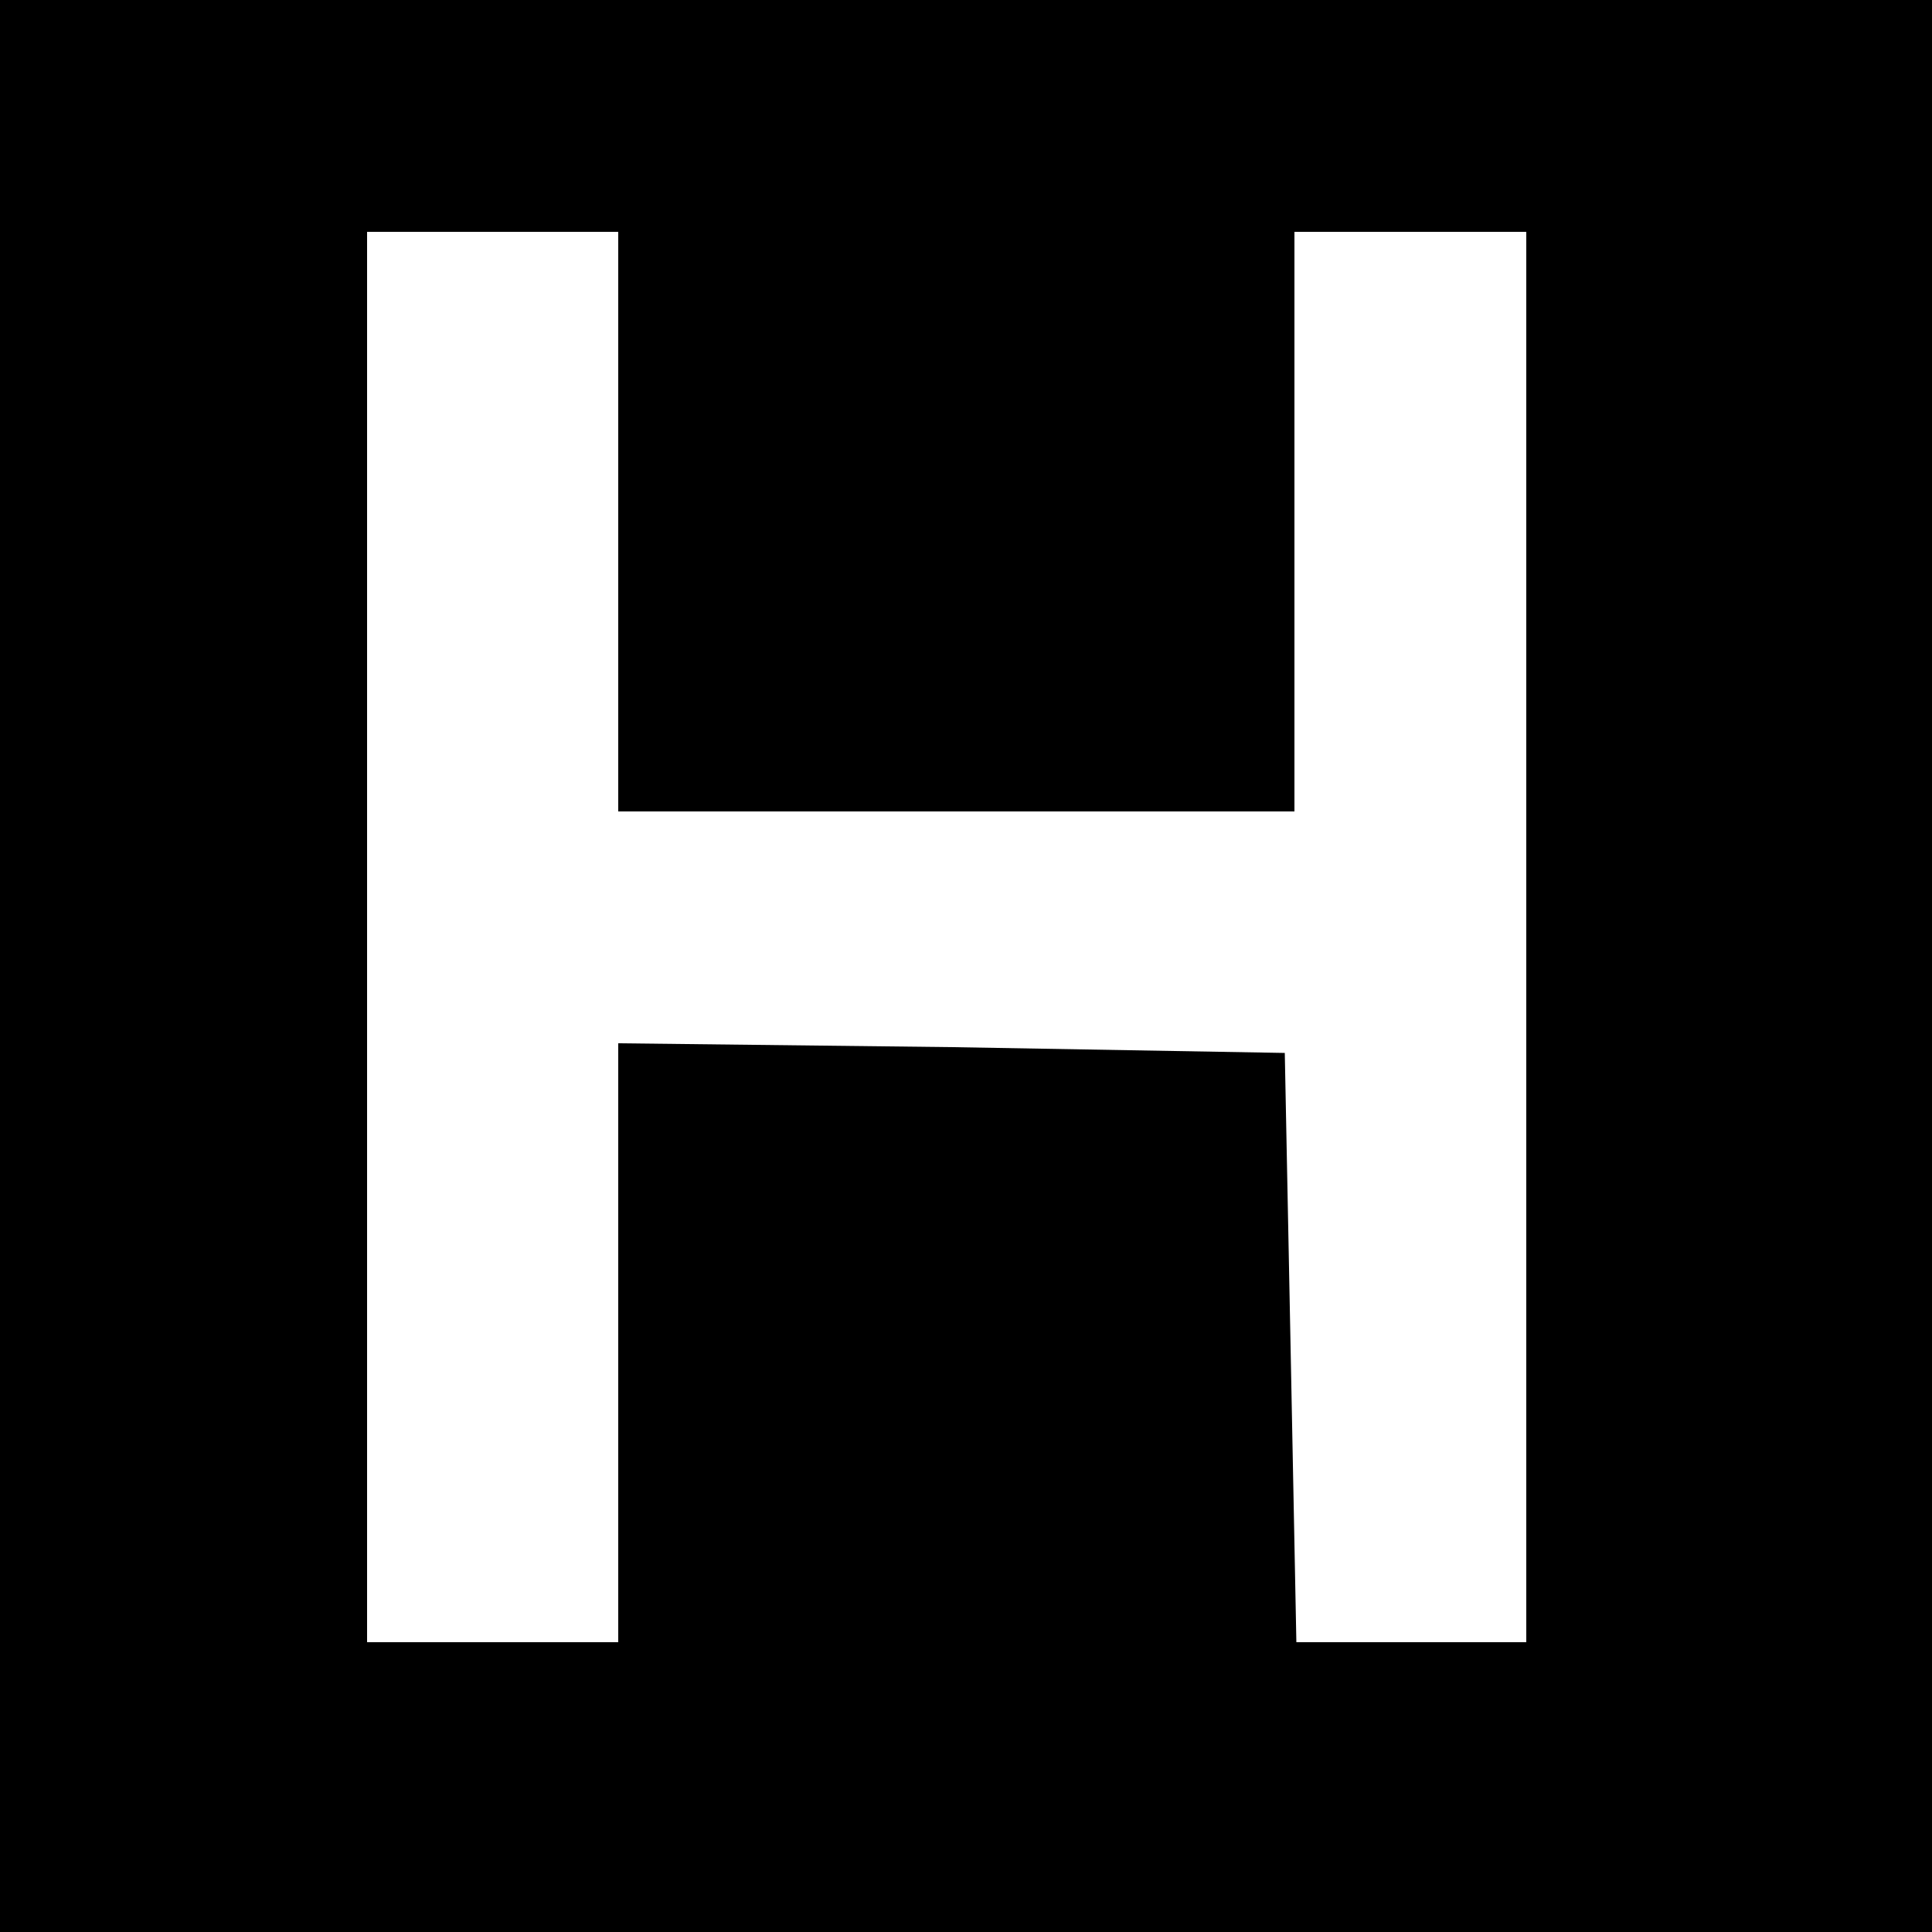 <?xml version="1.0" standalone="no"?>
<!DOCTYPE svg PUBLIC "-//W3C//DTD SVG 20010904//EN"
 "http://www.w3.org/TR/2001/REC-SVG-20010904/DTD/svg10.dtd">
<svg version="1.0" xmlns="http://www.w3.org/2000/svg"
 width="100pt" height="100pt" viewBox="0 0 100 100"
 preserveAspectRatio="xMidYMid meet">
<g transform="translate(0,100) scale(0.1,-0.1)"
fill="#000000" stroke="none">
<path d="M0 500 l0 -500 500 0 500 0 0 500 0 500 -500 0 -500 0 0 -500z m320
230 l0 -150 175 0 175 0 0 150 0 150 60 0 60 0 0 -365 0 -365 -60 0 -59 0 -3
153 -3 152 -172 3 -173 2 0 -155 0 -155 -65 0 -65 0 0 365 0 365 65 0 65 0 0
-150z"/>
</g>
</svg>
